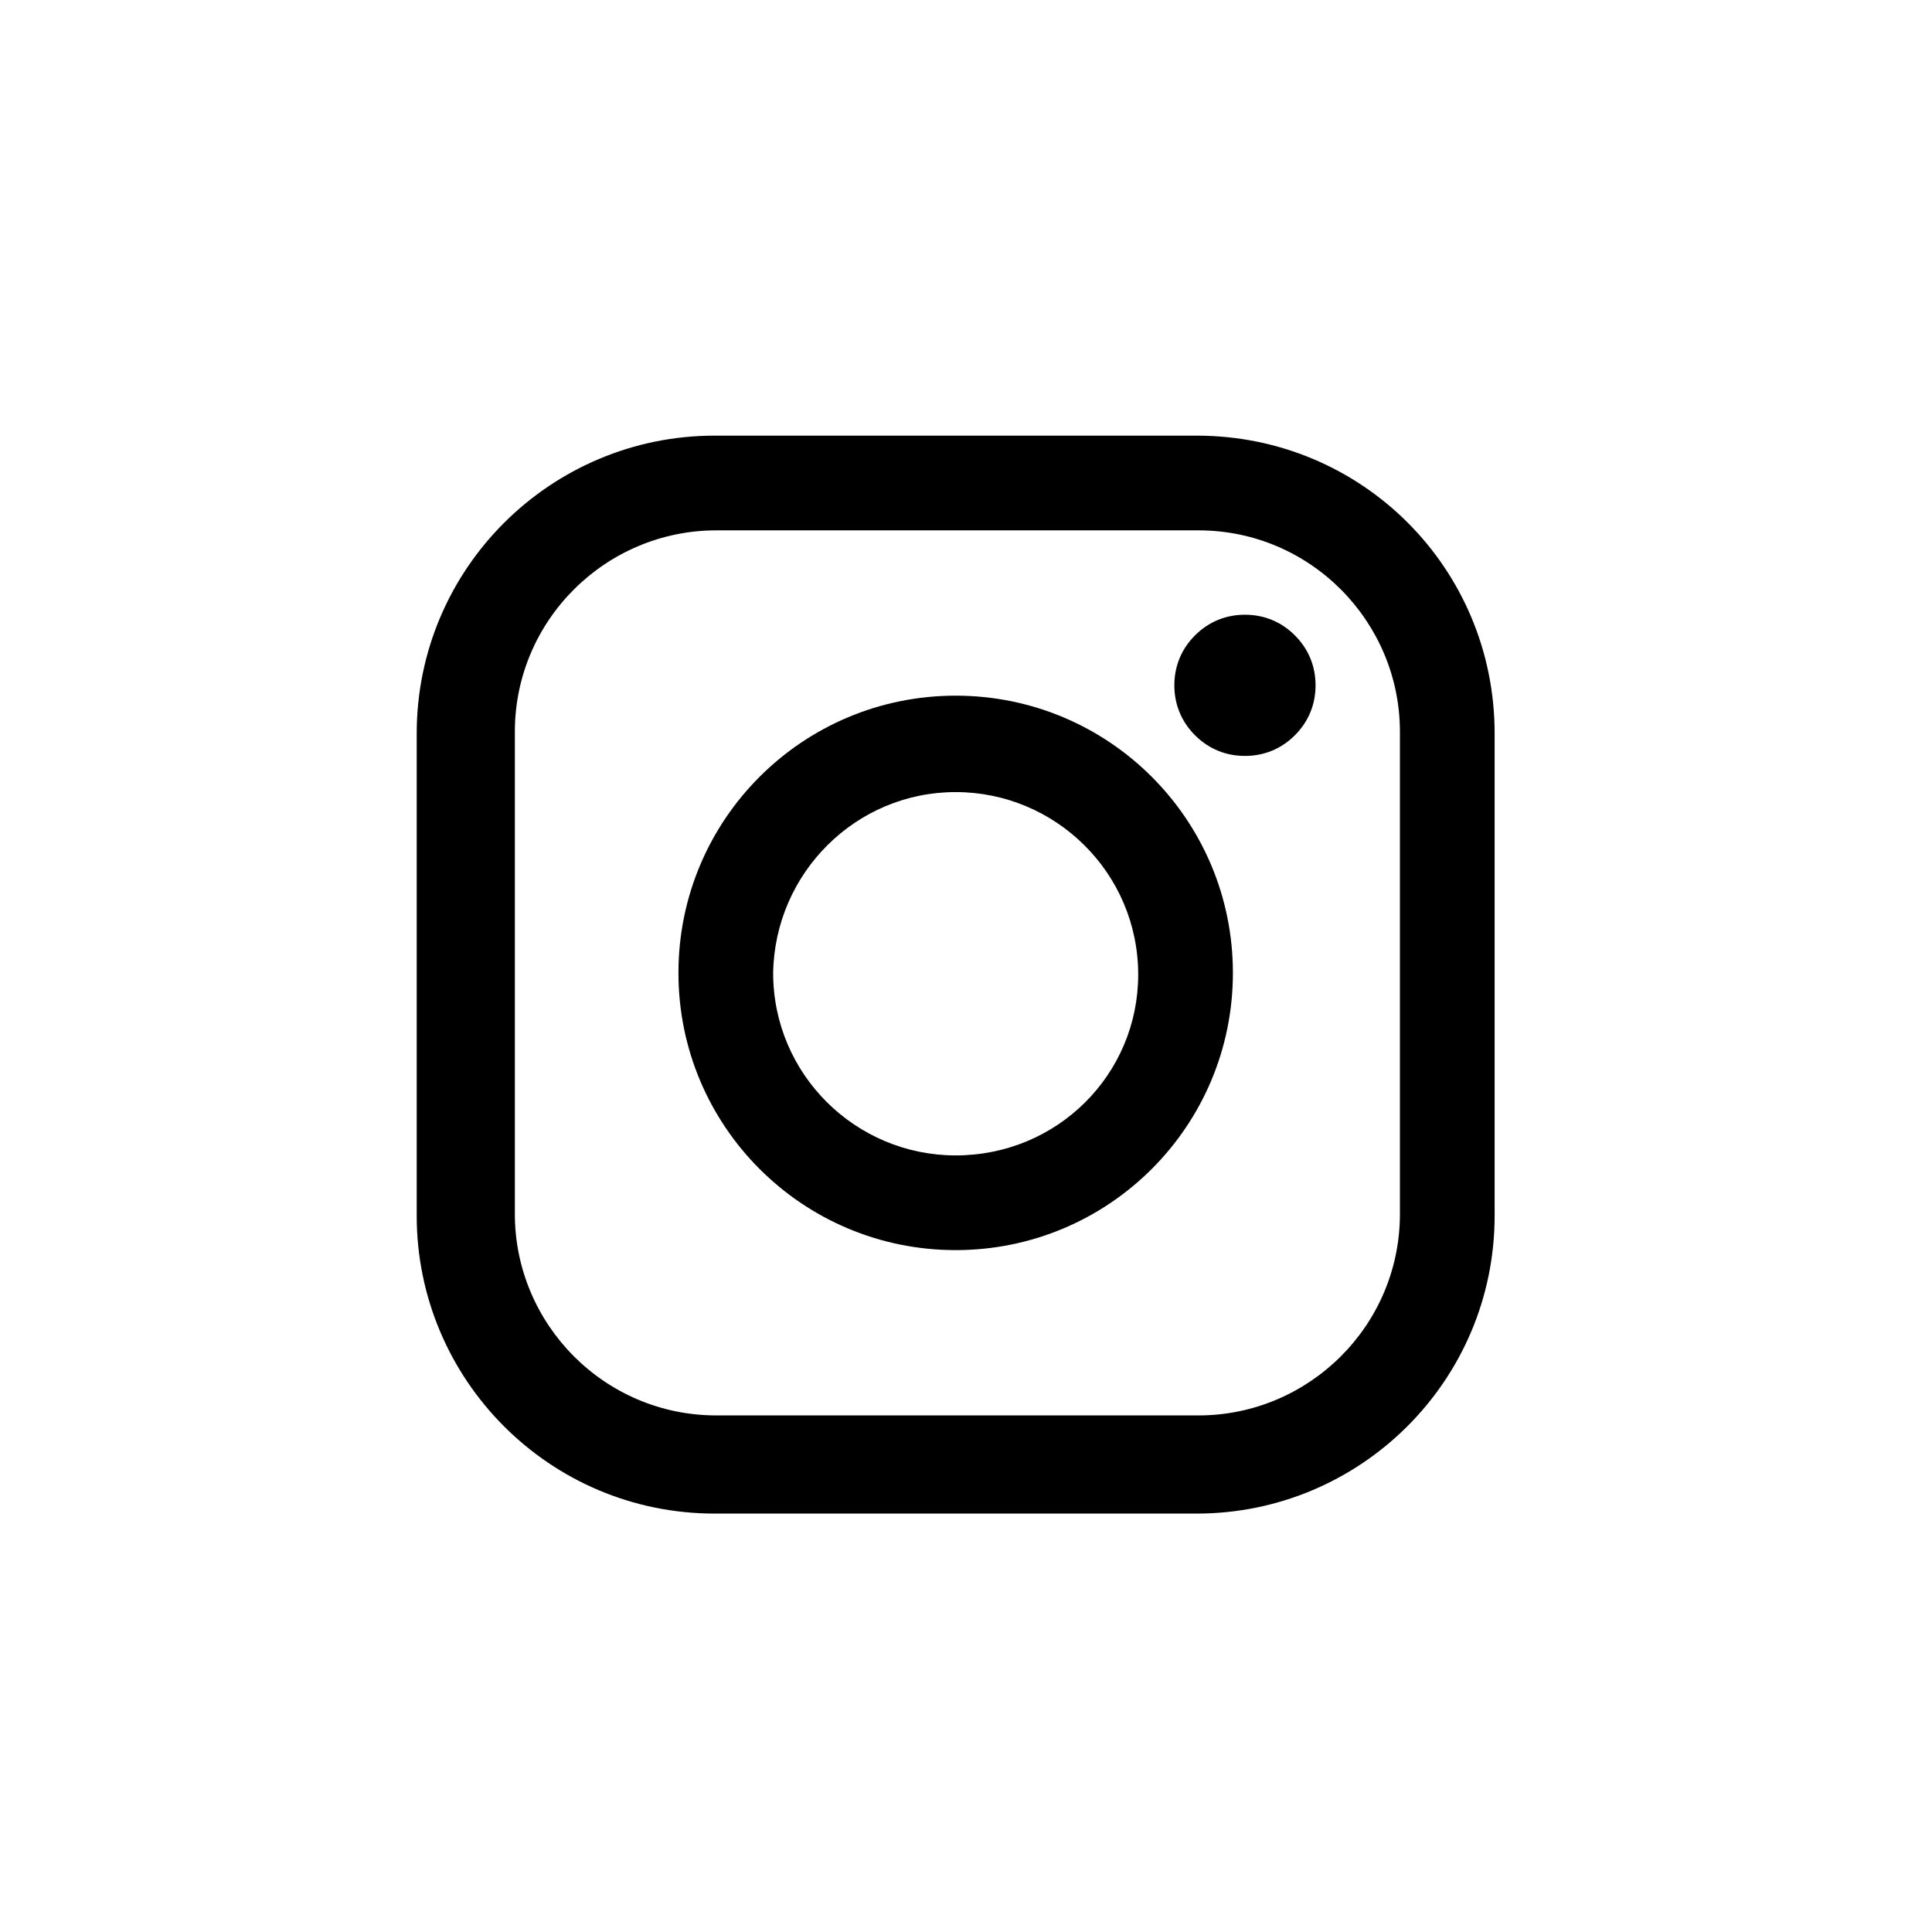 <?xml version="1.0" encoding="utf-8"?>
<!-- Generator: Adobe Illustrator 23.0.2, SVG Export Plug-In . SVG Version: 6.00 Build 0)  -->
<svg version="1.1" id="Layer_2" xmlns="http://www.w3.org/2000/svg" xmlns:xlink="http://www.w3.org/1999/xlink" x="0px" y="0px"
	 viewBox="0 0 112.2 112.2" style="enable-background:new 0 0 112.2 112.2;" xml:space="preserve">
<g>
	<path d="M69.5,25.3h-28c-9.5,0-17.3,7.7-17.3,17.3v28c0,9.5,7.7,17.3,17.3,17.3h28c9.5,0,17.3-7.7,17.3-17.3v-28
		C86.8,33,79.1,25.3,69.5,25.3z M81.3,70.5c0,6.5-5.3,11.7-11.7,11.7h-28c-6.5,0-11.7-5.3-11.7-11.7v-28c0-6.5,5.3-11.7,11.7-11.7
		h28c6.5,0,11.7,5.3,11.7,11.7L81.3,70.5L81.3,70.5z"/>
	<path d="M55.5,40.4c-8.9,0-16.1,7.2-16.1,16.1c0,8.9,7.2,16.1,16.1,16.1s16.1-7.2,16.1-16.1C71.6,47.6,64.4,40.4,55.5,40.4z
		 M55.5,67.1c-5.8,0-10.6-4.7-10.6-10.6C45,50.7,49.7,46,55.5,46s10.6,4.7,10.6,10.6C66.1,62.4,61.4,67.1,55.5,67.1z"/>
	<path d="M72.3,35.7c-1.1,0-2.1,0.4-2.9,1.2c-0.8,0.8-1.2,1.8-1.2,2.9c0,1.1,0.4,2.1,1.2,2.9c0.8,0.8,1.8,1.2,2.9,1.2
		c1.1,0,2.1-0.4,2.9-1.2c0.8-0.8,1.2-1.8,1.2-2.9c0-1.1-0.4-2.1-1.2-2.9C74.4,36.1,73.4,35.7,72.3,35.7z"/>
</g>
</svg>
